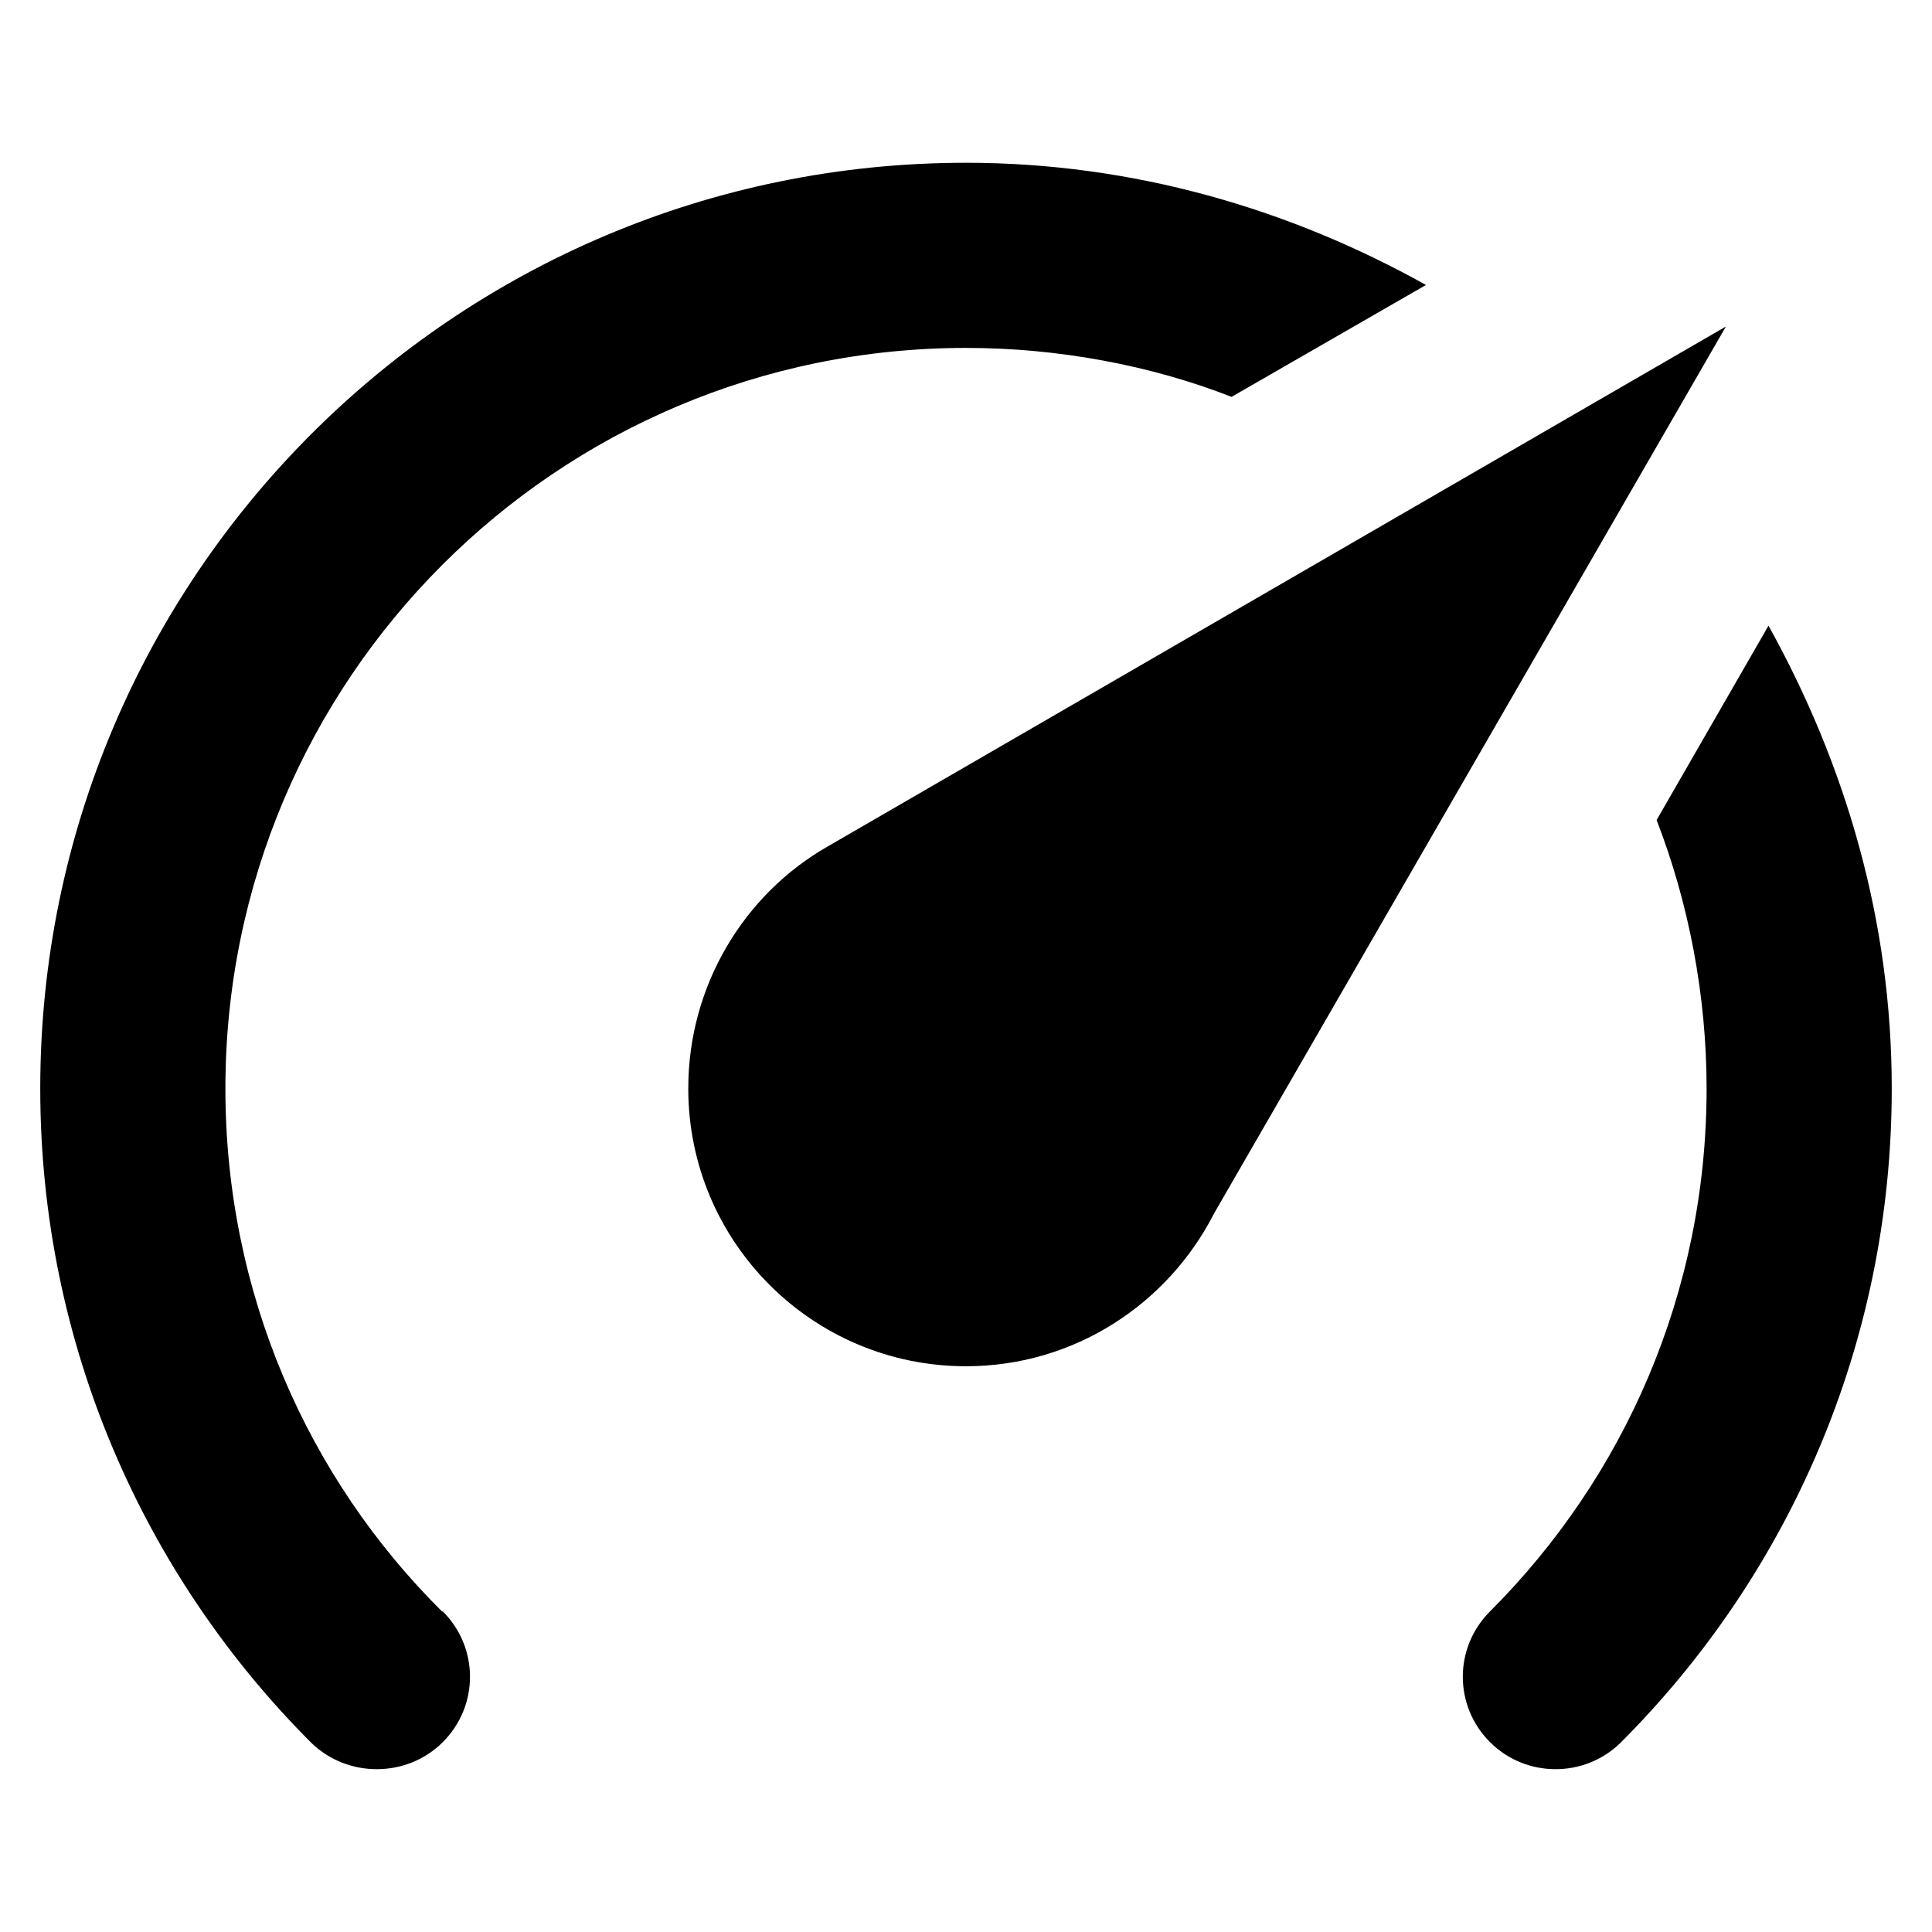<?xml version="1.0" encoding="utf-8"?>
<svg version="1.1" id="mdi-speedometer-resize" width="24" height="24" viewBox="0 0 24 24" xmlns="http://www.w3.org/2000/svg">
  <path d="M 12 16.972 C 10.094 16.972 8.55 15.428 8.55 13.522 C 8.55 12.234 9.25 11.107 10.275 10.519 L 21.44 4.056 L 15.082 15.073 C 14.507 16.2 13.344 16.972 12 16.972 M 12 2.022 C 14.08 2.022 16.025 2.597 17.714 3.54 L 15.299 4.93 C 14.3 4.539 13.15 4.322 12 4.322 C 6.919 4.322 2.8 8.441 2.8 13.522 C 2.8 16.062 3.822 18.362 5.491 20.018 L 5.501 20.018 C 5.951 20.468 5.951 21.191 5.501 21.641 C 5.054 22.088 4.318 22.088 3.868 21.651 C 1.788 19.571 0.5 16.696 0.5 13.522 C 0.5 7.171 5.649 2.022 12 2.022 M 23.5 13.522 C 23.5 16.696 22.212 19.571 20.129 21.651 C 19.682 22.088 18.956 22.088 18.509 21.641 C 18.059 21.191 18.059 20.468 18.509 20.018 C 20.175 18.352 21.2 16.062 21.2 13.522 C 21.2 12.372 20.98 11.222 20.579 10.187 L 21.969 7.772 C 22.925 9.497 23.5 11.429 23.5 13.522 Z"/>
</svg>